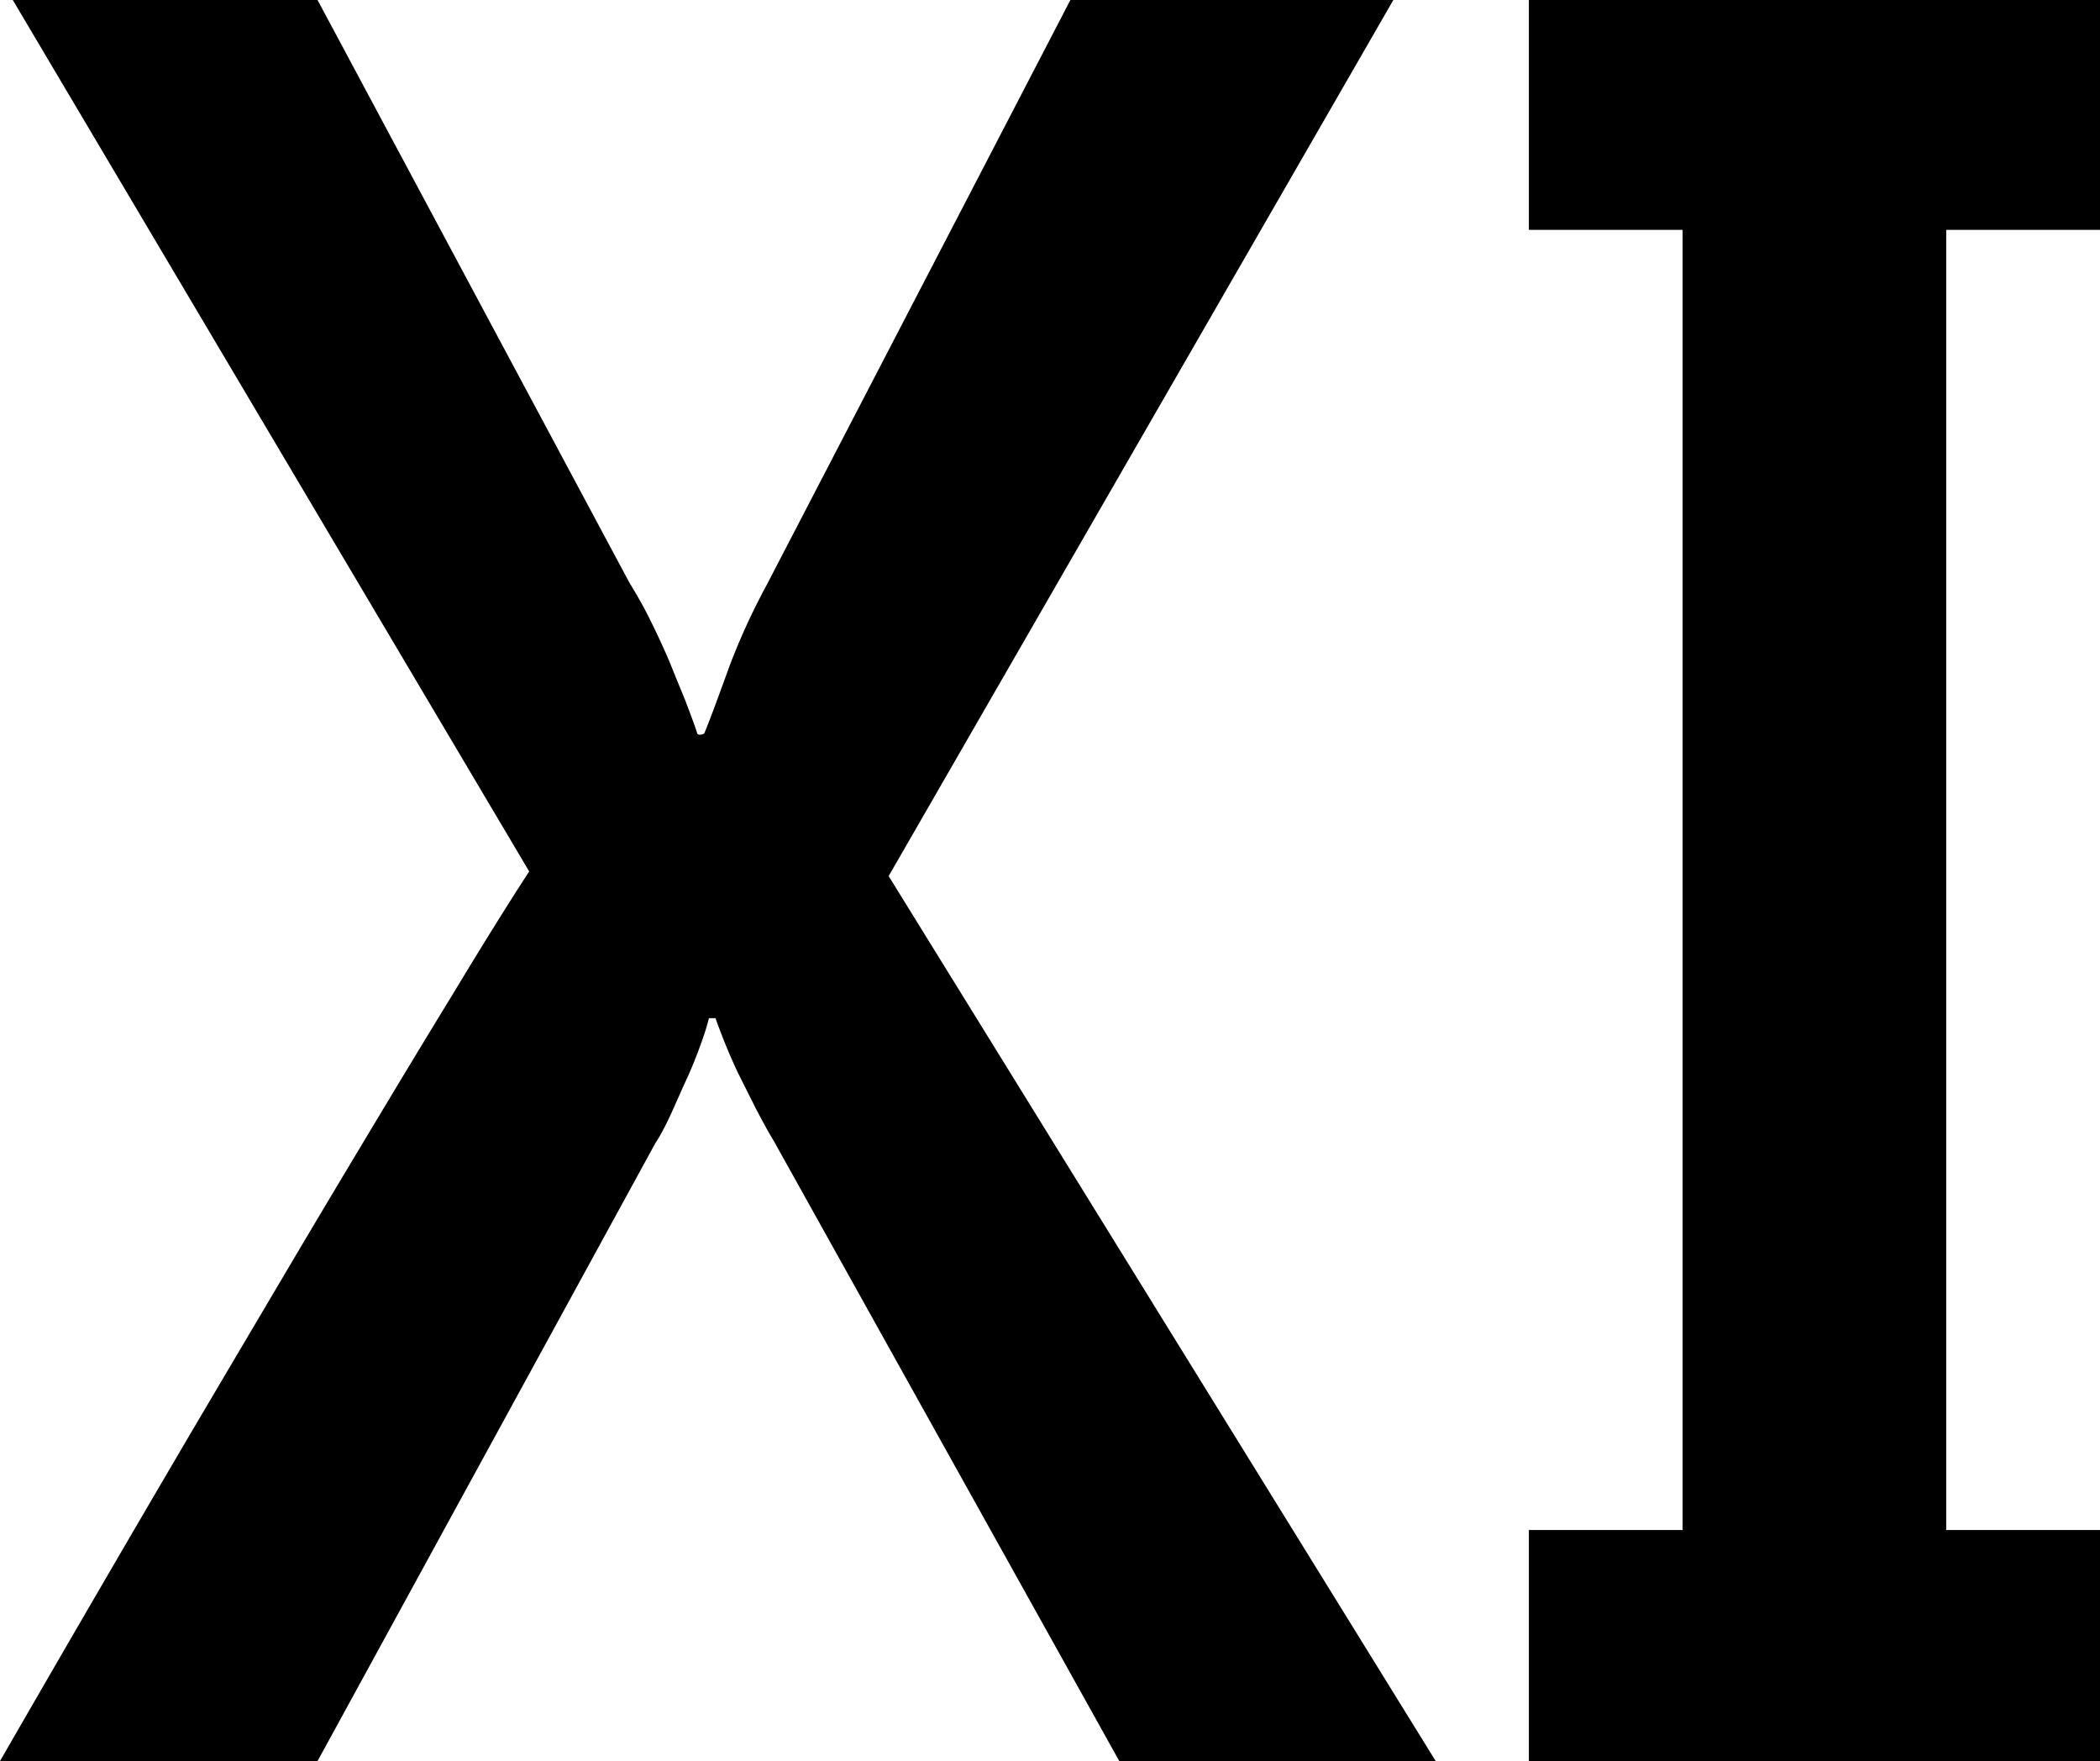 <svg xmlns="http://www.w3.org/2000/svg" shape-rendering="geometricPrecision" text-rendering="geometricPrecision" image-rendering="optimizeQuality" fill-rule="evenodd" clip-rule="evenodd" viewBox="0 0 512 429.281"><path fill-rule="nonzero" d="M77.418 429.281l82.354-150.607c1.323-1.985 2.564-4.439 3.887-7.278 1.324-2.937 2.55-5.776 3.874-8.616a108.791 108.791 0 003.322-8.244c.938-2.55 1.599-4.728 1.985-6.341h1.613c.372 1.144 1.034 2.839 1.985 5.307a145.425 145.425 0 003.405 7.858c1.42 2.84 2.936 5.872 4.453 8.891 1.599 3.033 3.019 5.68 4.356 7.858l84.242 151.172h77.142L216.663 213.552 339.711 0H260.97l-74.028 142.556c-3.694 6.824-6.727 13.538-9.18 20.072-2.372 6.534-4.357 12.021-6.066 16.184a2.417 2.417 0 01-1.131.289c-.192 0-.372-.096-.565-.289-.661-2.178-1.709-4.825-2.84-7.858-1.226-3.019-2.564-6.245-3.887-9.553a188.715 188.715 0 00-4.632-10.036c-1.613-3.308-3.405-6.438-5.21-9.374L77.418 0H3.115l125.902 212.421c-5.777 8.892-11.938 18.831-18.556 29.818-6.727 10.974-13.633 22.429-20.732 34.257-7.1 11.842-14.296 23.863-21.492 36.077-7.182 12.118-14.102 23.849-20.815 35.208A10811.35 10811.35 0 000 429.281h77.418zM474.504 56.038H512V0H372.754v56.038h37.483v316.916h-37.483v56.327H512v-56.327h-37.496V56.038z"/></svg>